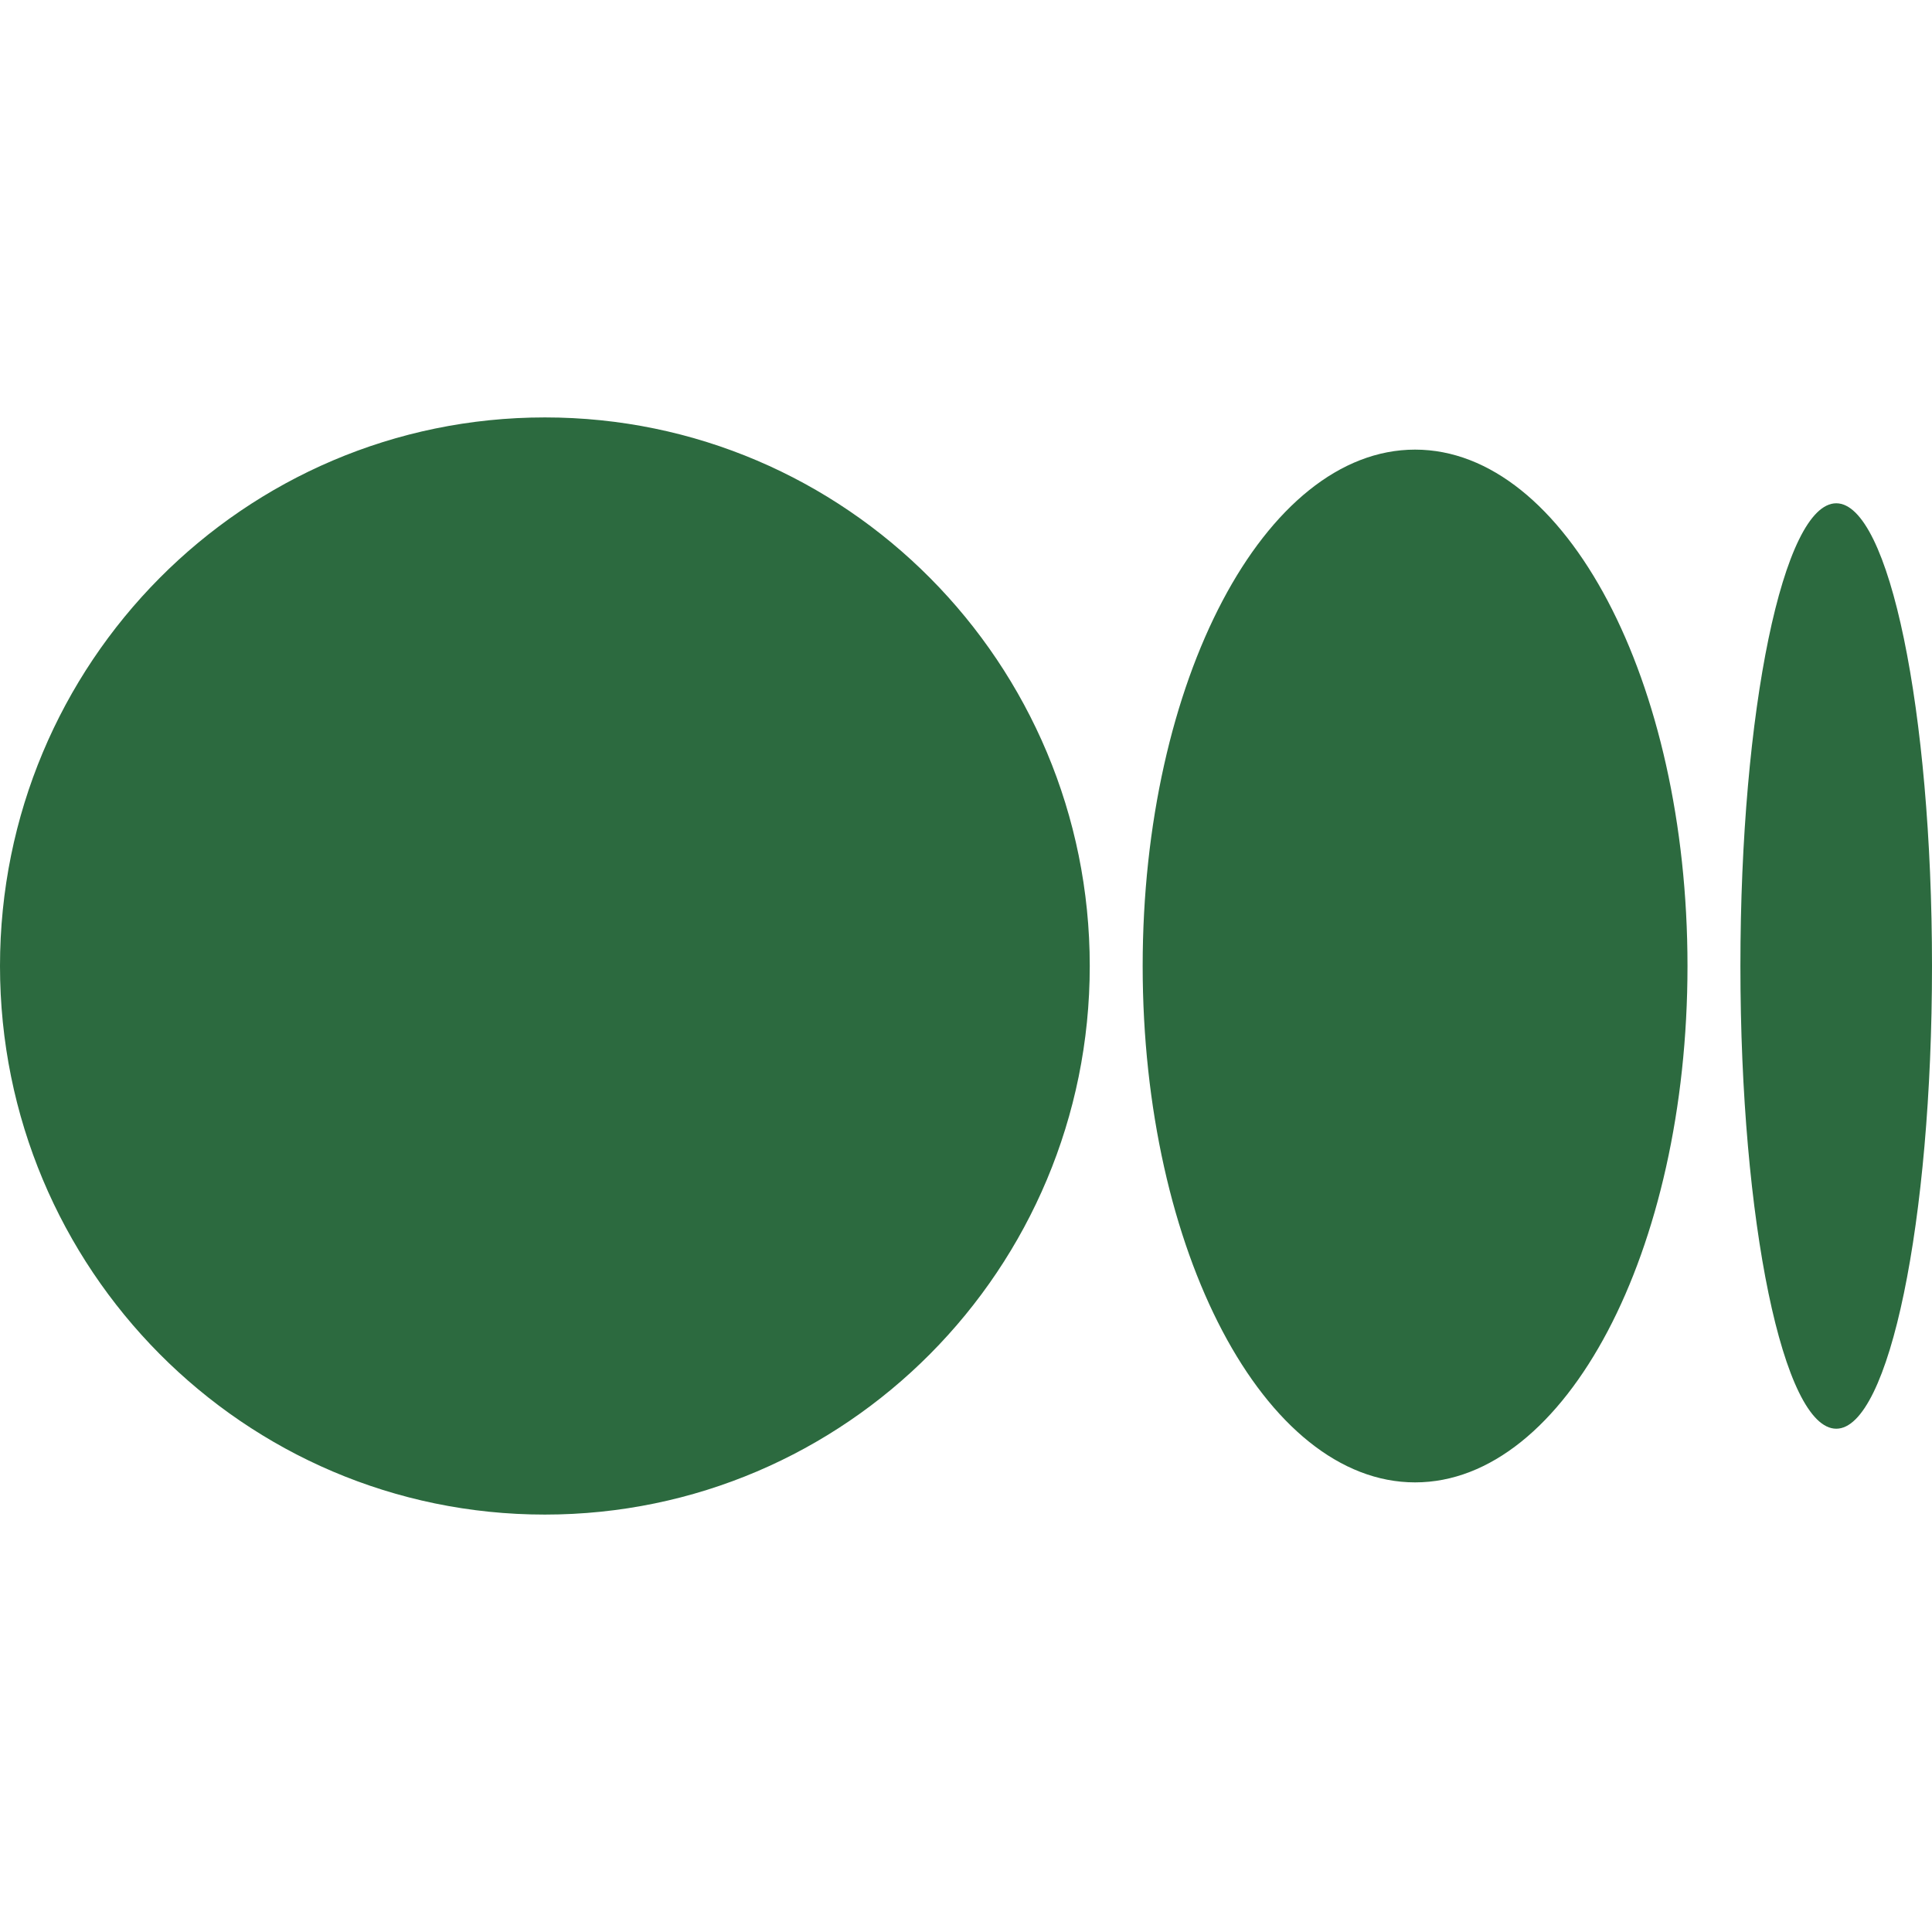 <svg width="18" height="18" viewBox="0 0 18 18" fill="none" xmlns="http://www.w3.org/2000/svg">
<path d="M10.153 9C10.153 11.823 7.88 14.111 5.076 14.111C2.272 14.111 0 11.823 0 9C0 6.177 2.272 3.889 5.077 3.889C7.88 3.889 10.153 6.177 10.153 9ZM15.722 9C15.722 11.657 14.586 13.811 13.184 13.811C11.783 13.811 10.646 11.657 10.646 9C10.646 6.343 11.783 4.189 13.184 4.189C14.585 4.189 15.722 6.343 15.722 9ZM18 9C18 11.38 17.6 13.311 17.108 13.311C16.615 13.311 16.215 11.381 16.215 9C16.215 6.619 16.615 4.689 17.108 4.689C17.6 4.689 18 6.619 18 9Z" fill="#2C6A3F"/>
</svg>
